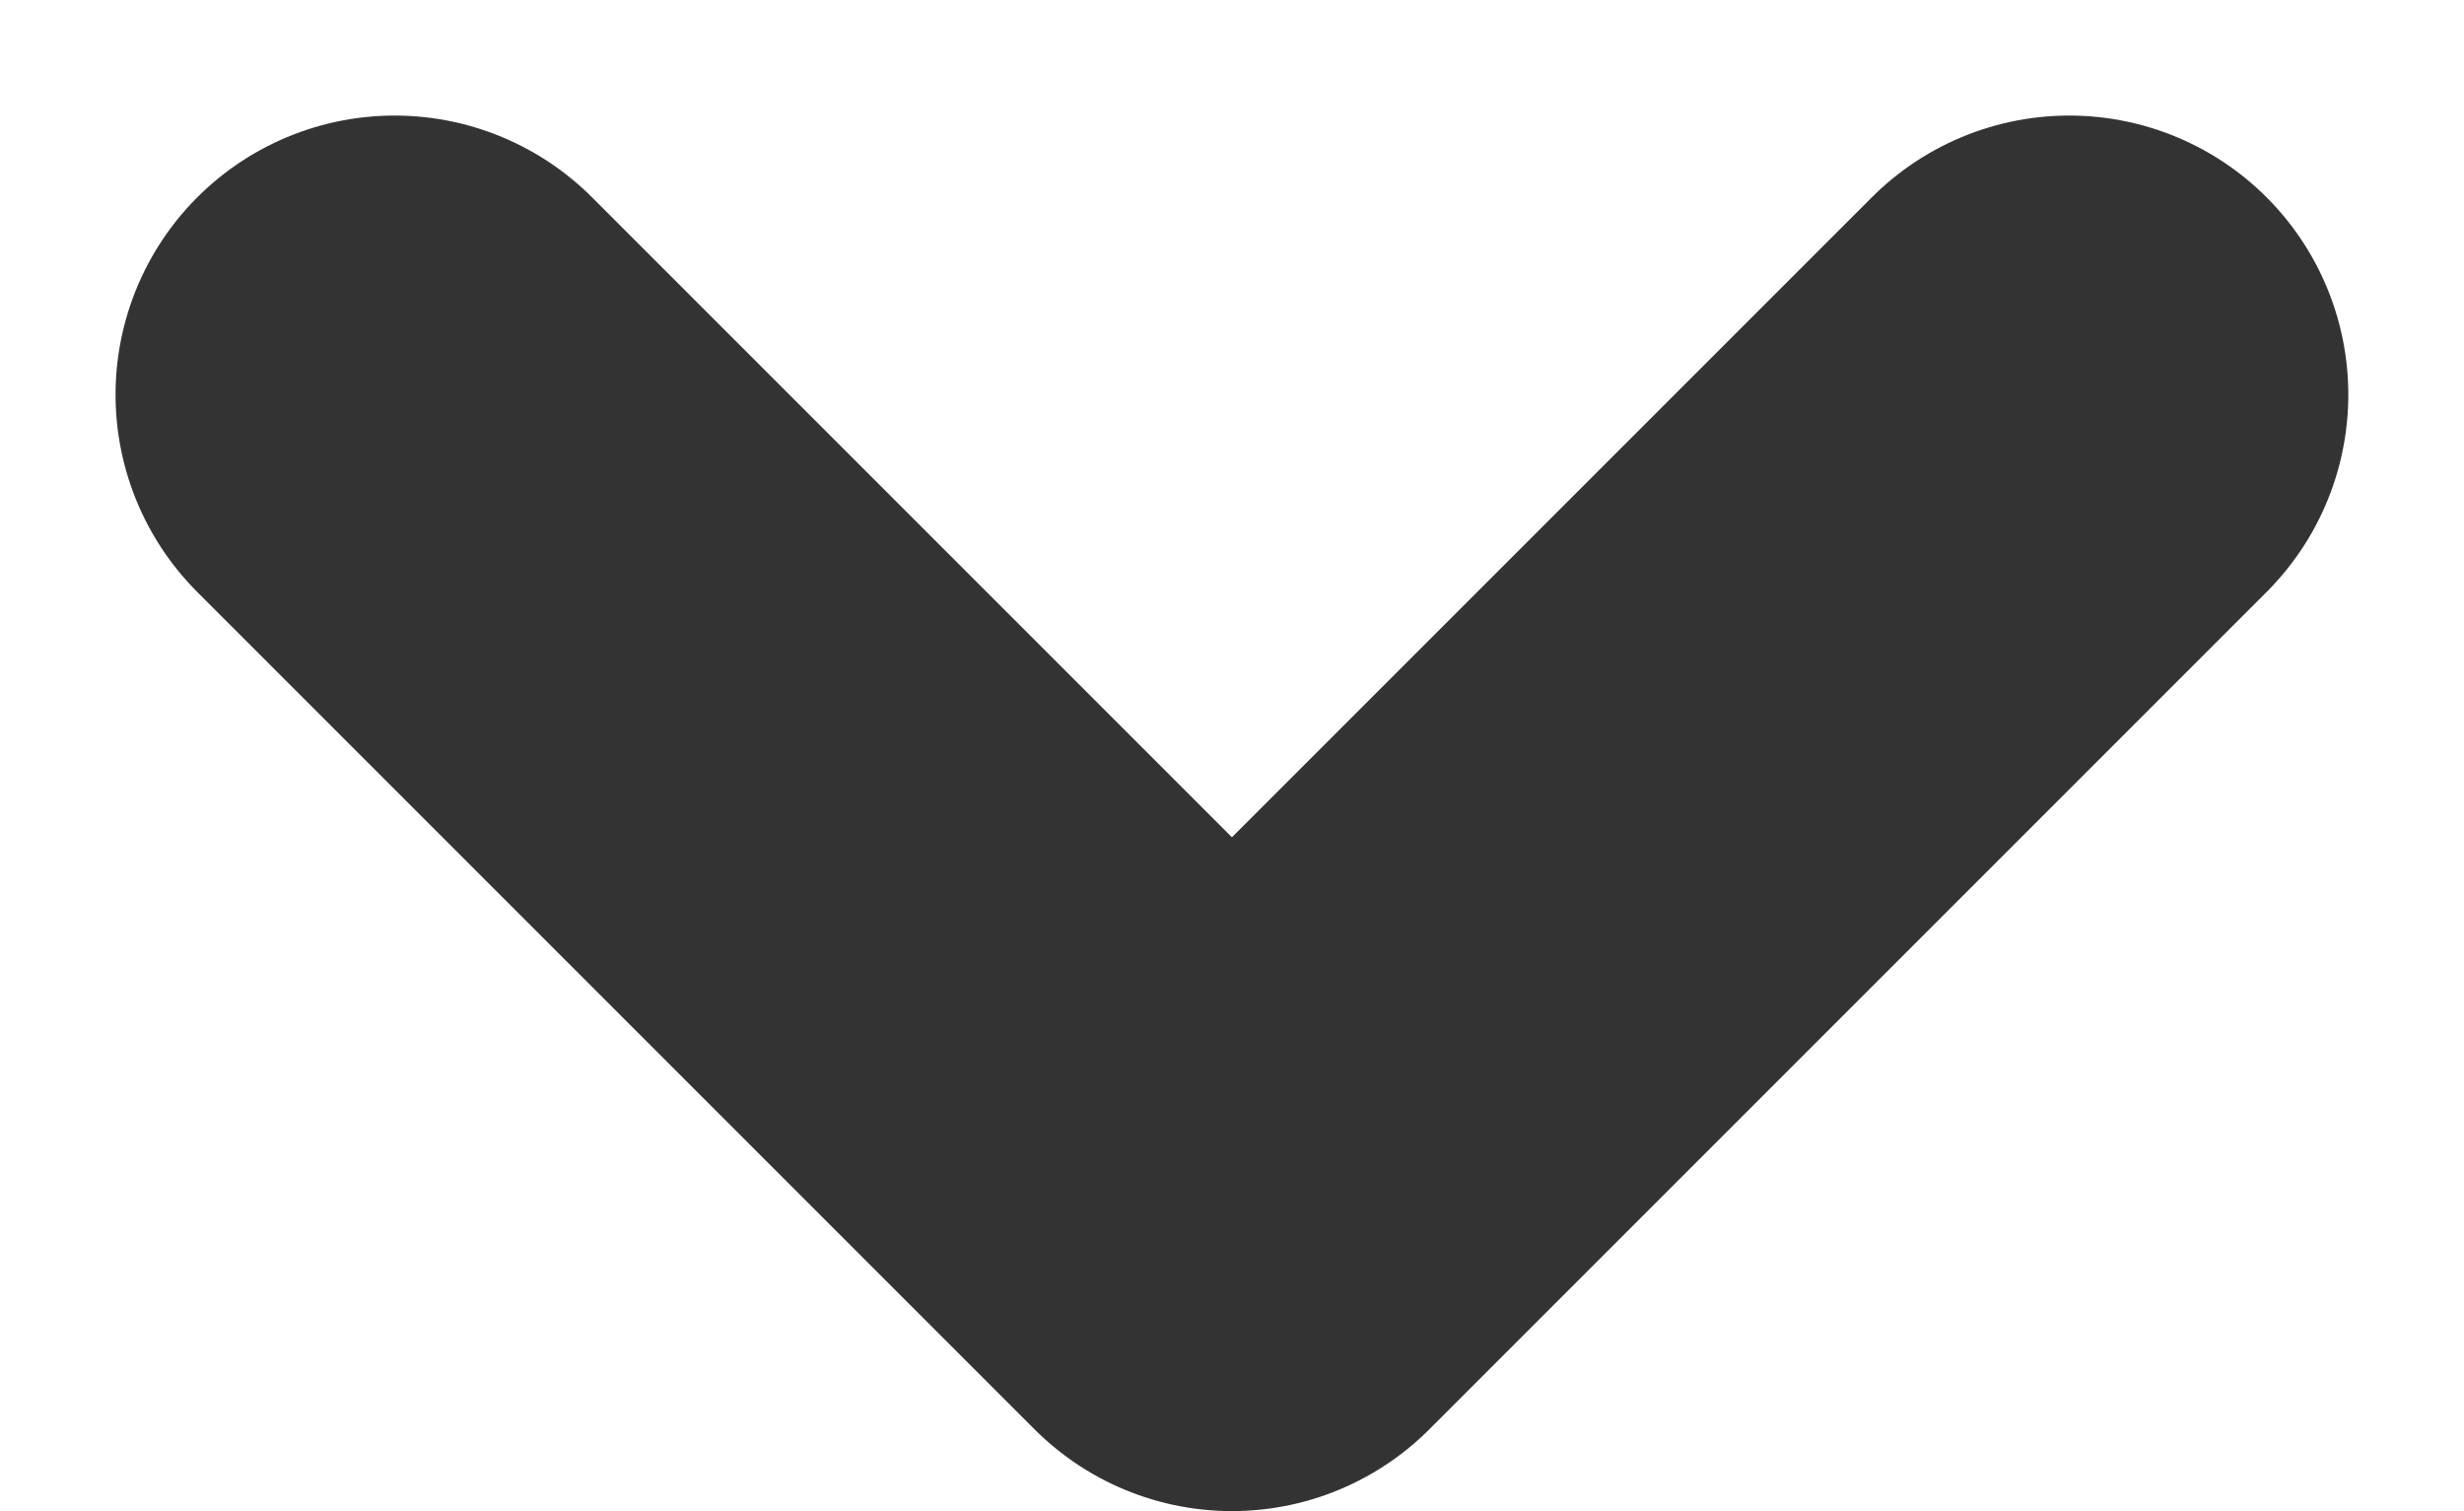 <svg xmlns="http://www.w3.org/2000/svg" width="17.657" height="10.828" viewBox="0 0 17.657 10.828">
  <path id="パス_7575" data-name="パス 7575" d="M0,0,6,6,0,12" transform="translate(14.828 2.828) rotate(90)" fill="none" stroke="#333" stroke-linecap="round" stroke-linejoin="round" stroke-miterlimit="10" stroke-width="4" fill-rule="evenodd"/>
</svg>
